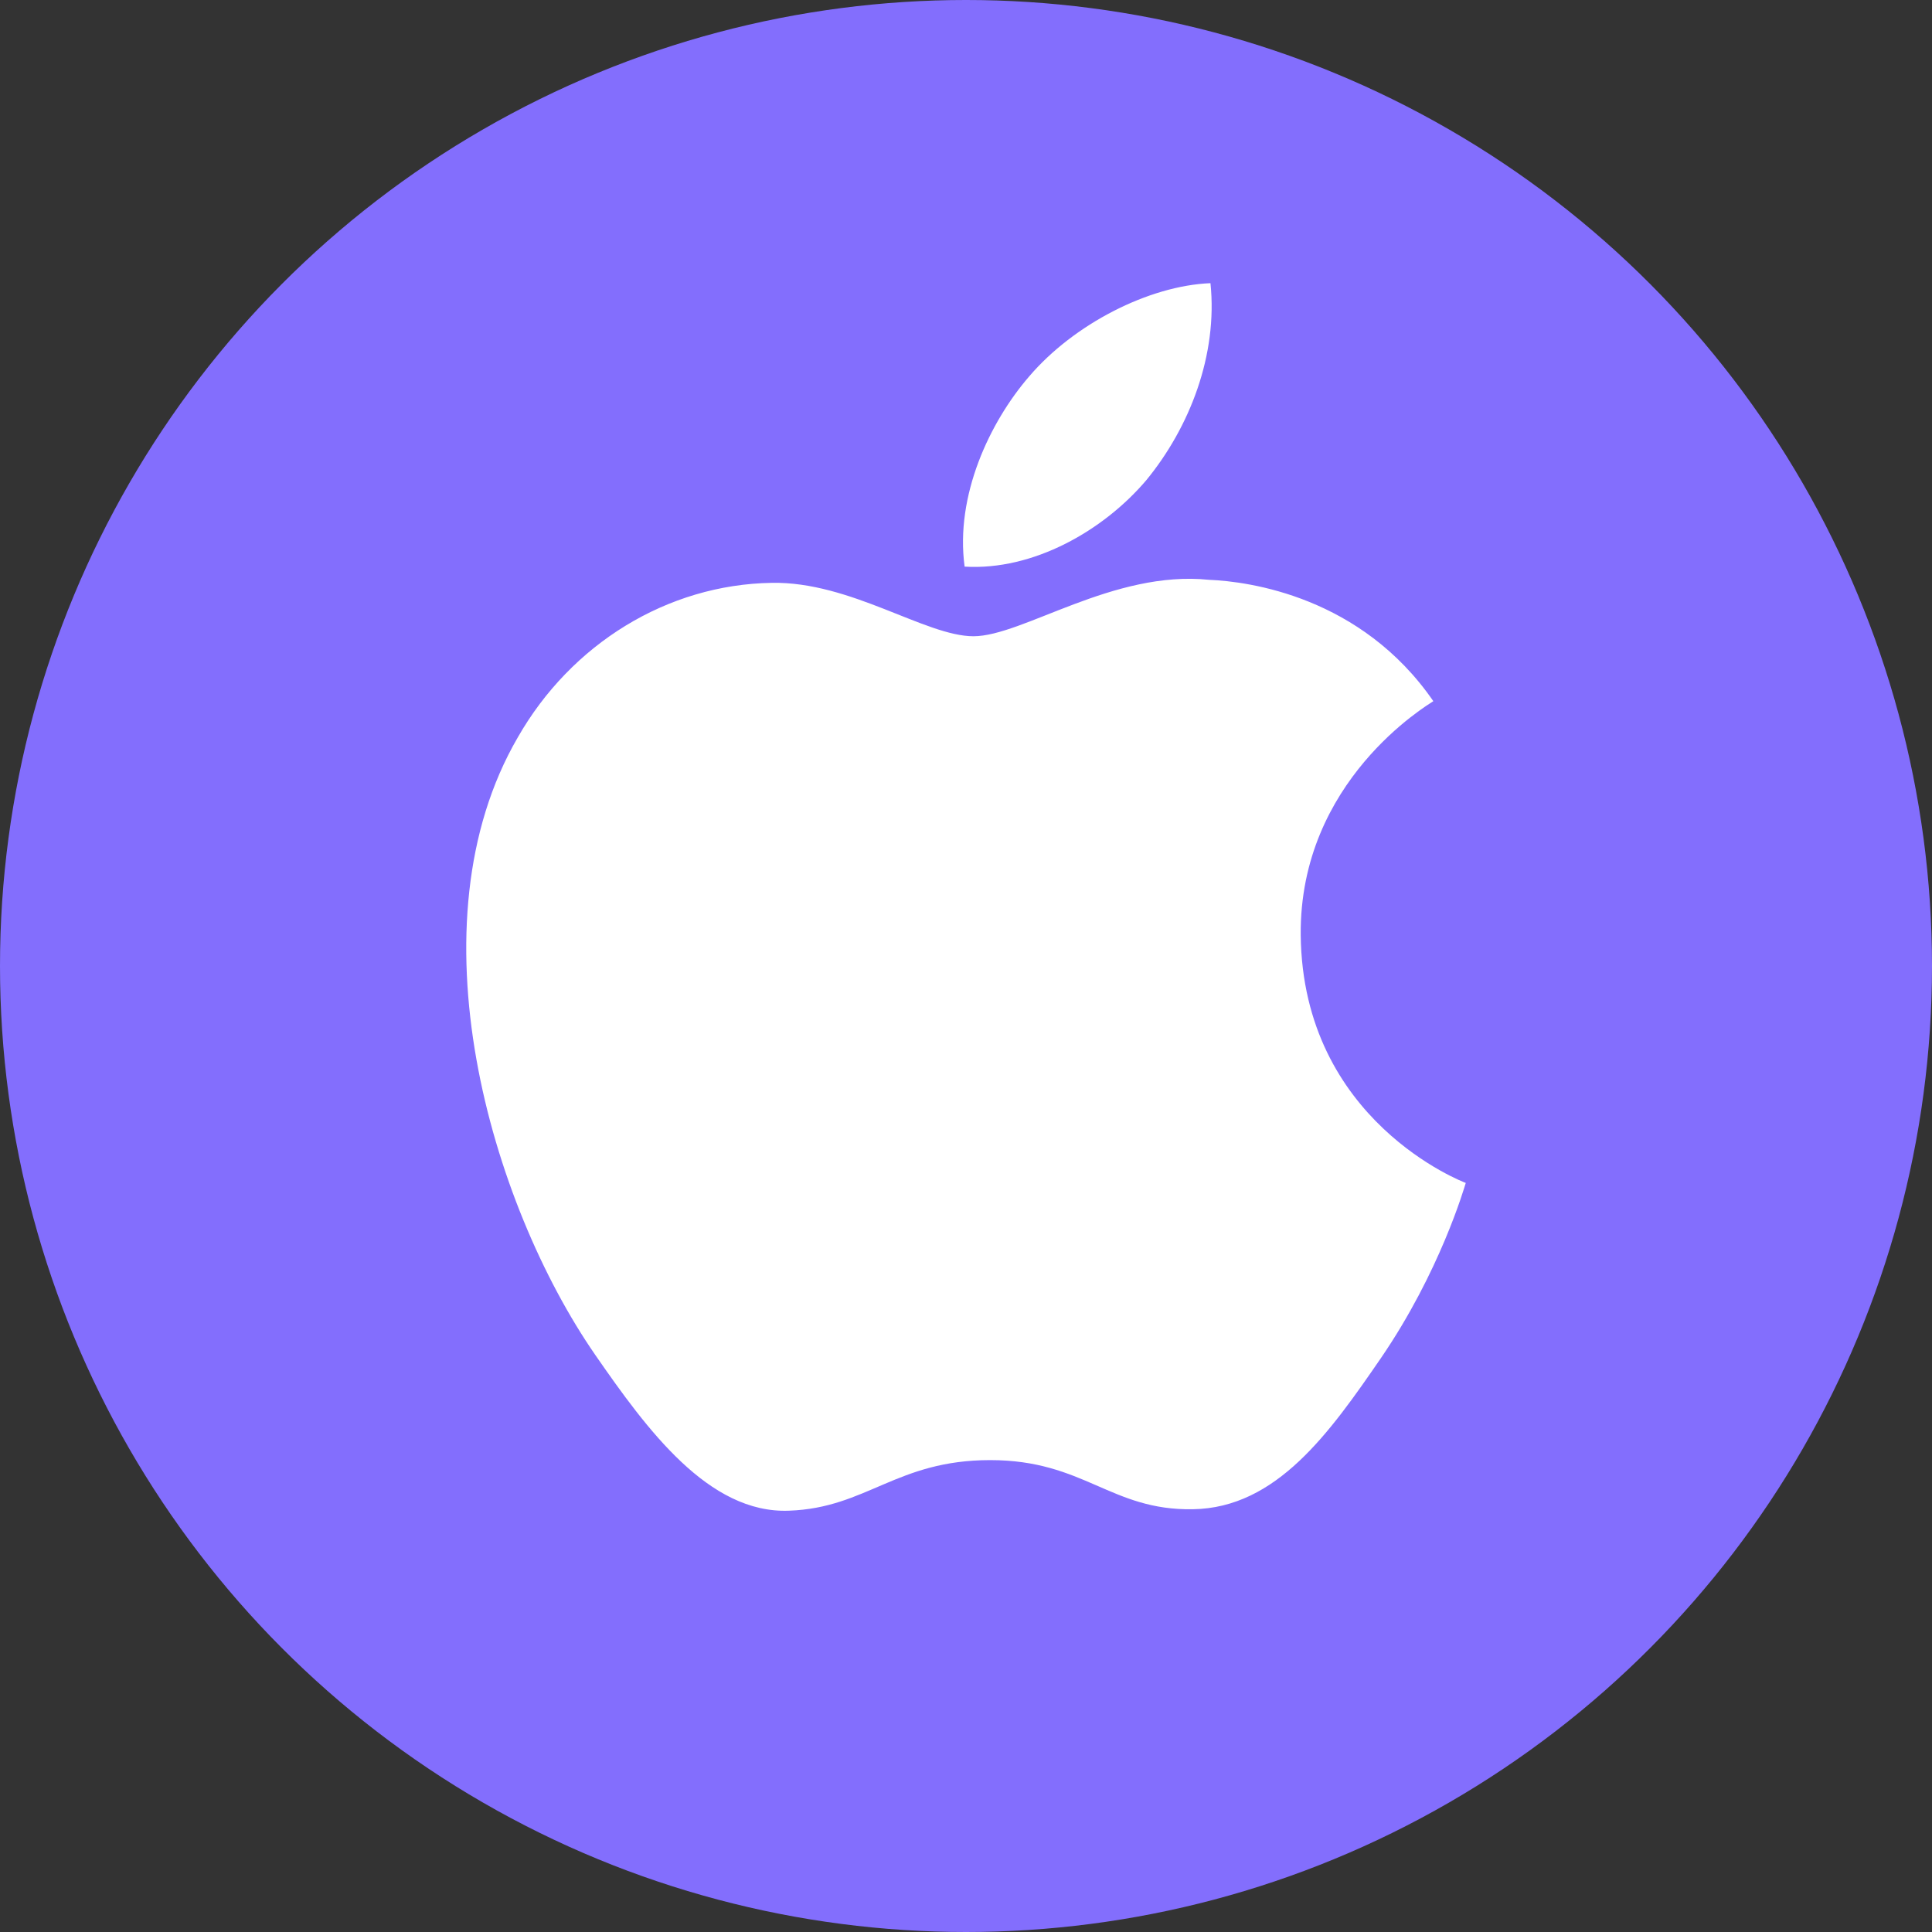 <svg width="28" height="28" viewBox="0 0 28 28" fill="none" xmlns="http://www.w3.org/2000/svg">
<rect x="0" y="0" width="28" height="28" fill="#333333" stroke="none"/>
<g id="Group 1000001011">
<circle id="Ellipse 4" cx="14" cy="14" r="14" fill="#836EFD"/>
<g id="Frame">
<path id="Vector" d="M21.243 17.144C21.221 17.212 20.871 18.43 20.013 19.683C19.27 20.764 18.502 21.854 17.289 21.873C16.096 21.894 15.714 21.161 14.351 21.161C12.991 21.161 12.563 21.854 11.436 21.894C10.27 21.941 9.373 20.713 8.628 19.638C7.104 17.434 5.93 13.394 7.504 10.687C8.278 9.332 9.67 8.471 11.186 8.447C12.328 8.426 13.414 9.221 14.108 9.221C14.821 9.221 16.135 8.259 17.522 8.403C18.103 8.427 19.727 8.645 20.773 10.162C20.691 10.218 18.83 11.316 18.851 13.552C18.879 16.25 21.218 17.135 21.243 17.144ZM16.615 6.957C17.24 6.194 17.651 5.146 17.543 4.104C16.65 4.14 15.562 4.697 14.915 5.456C14.344 6.117 13.84 7.182 13.98 8.212C14.973 8.272 15.992 7.692 16.615 6.957Z" fill="white"/>
</g>
</g>
</svg>
